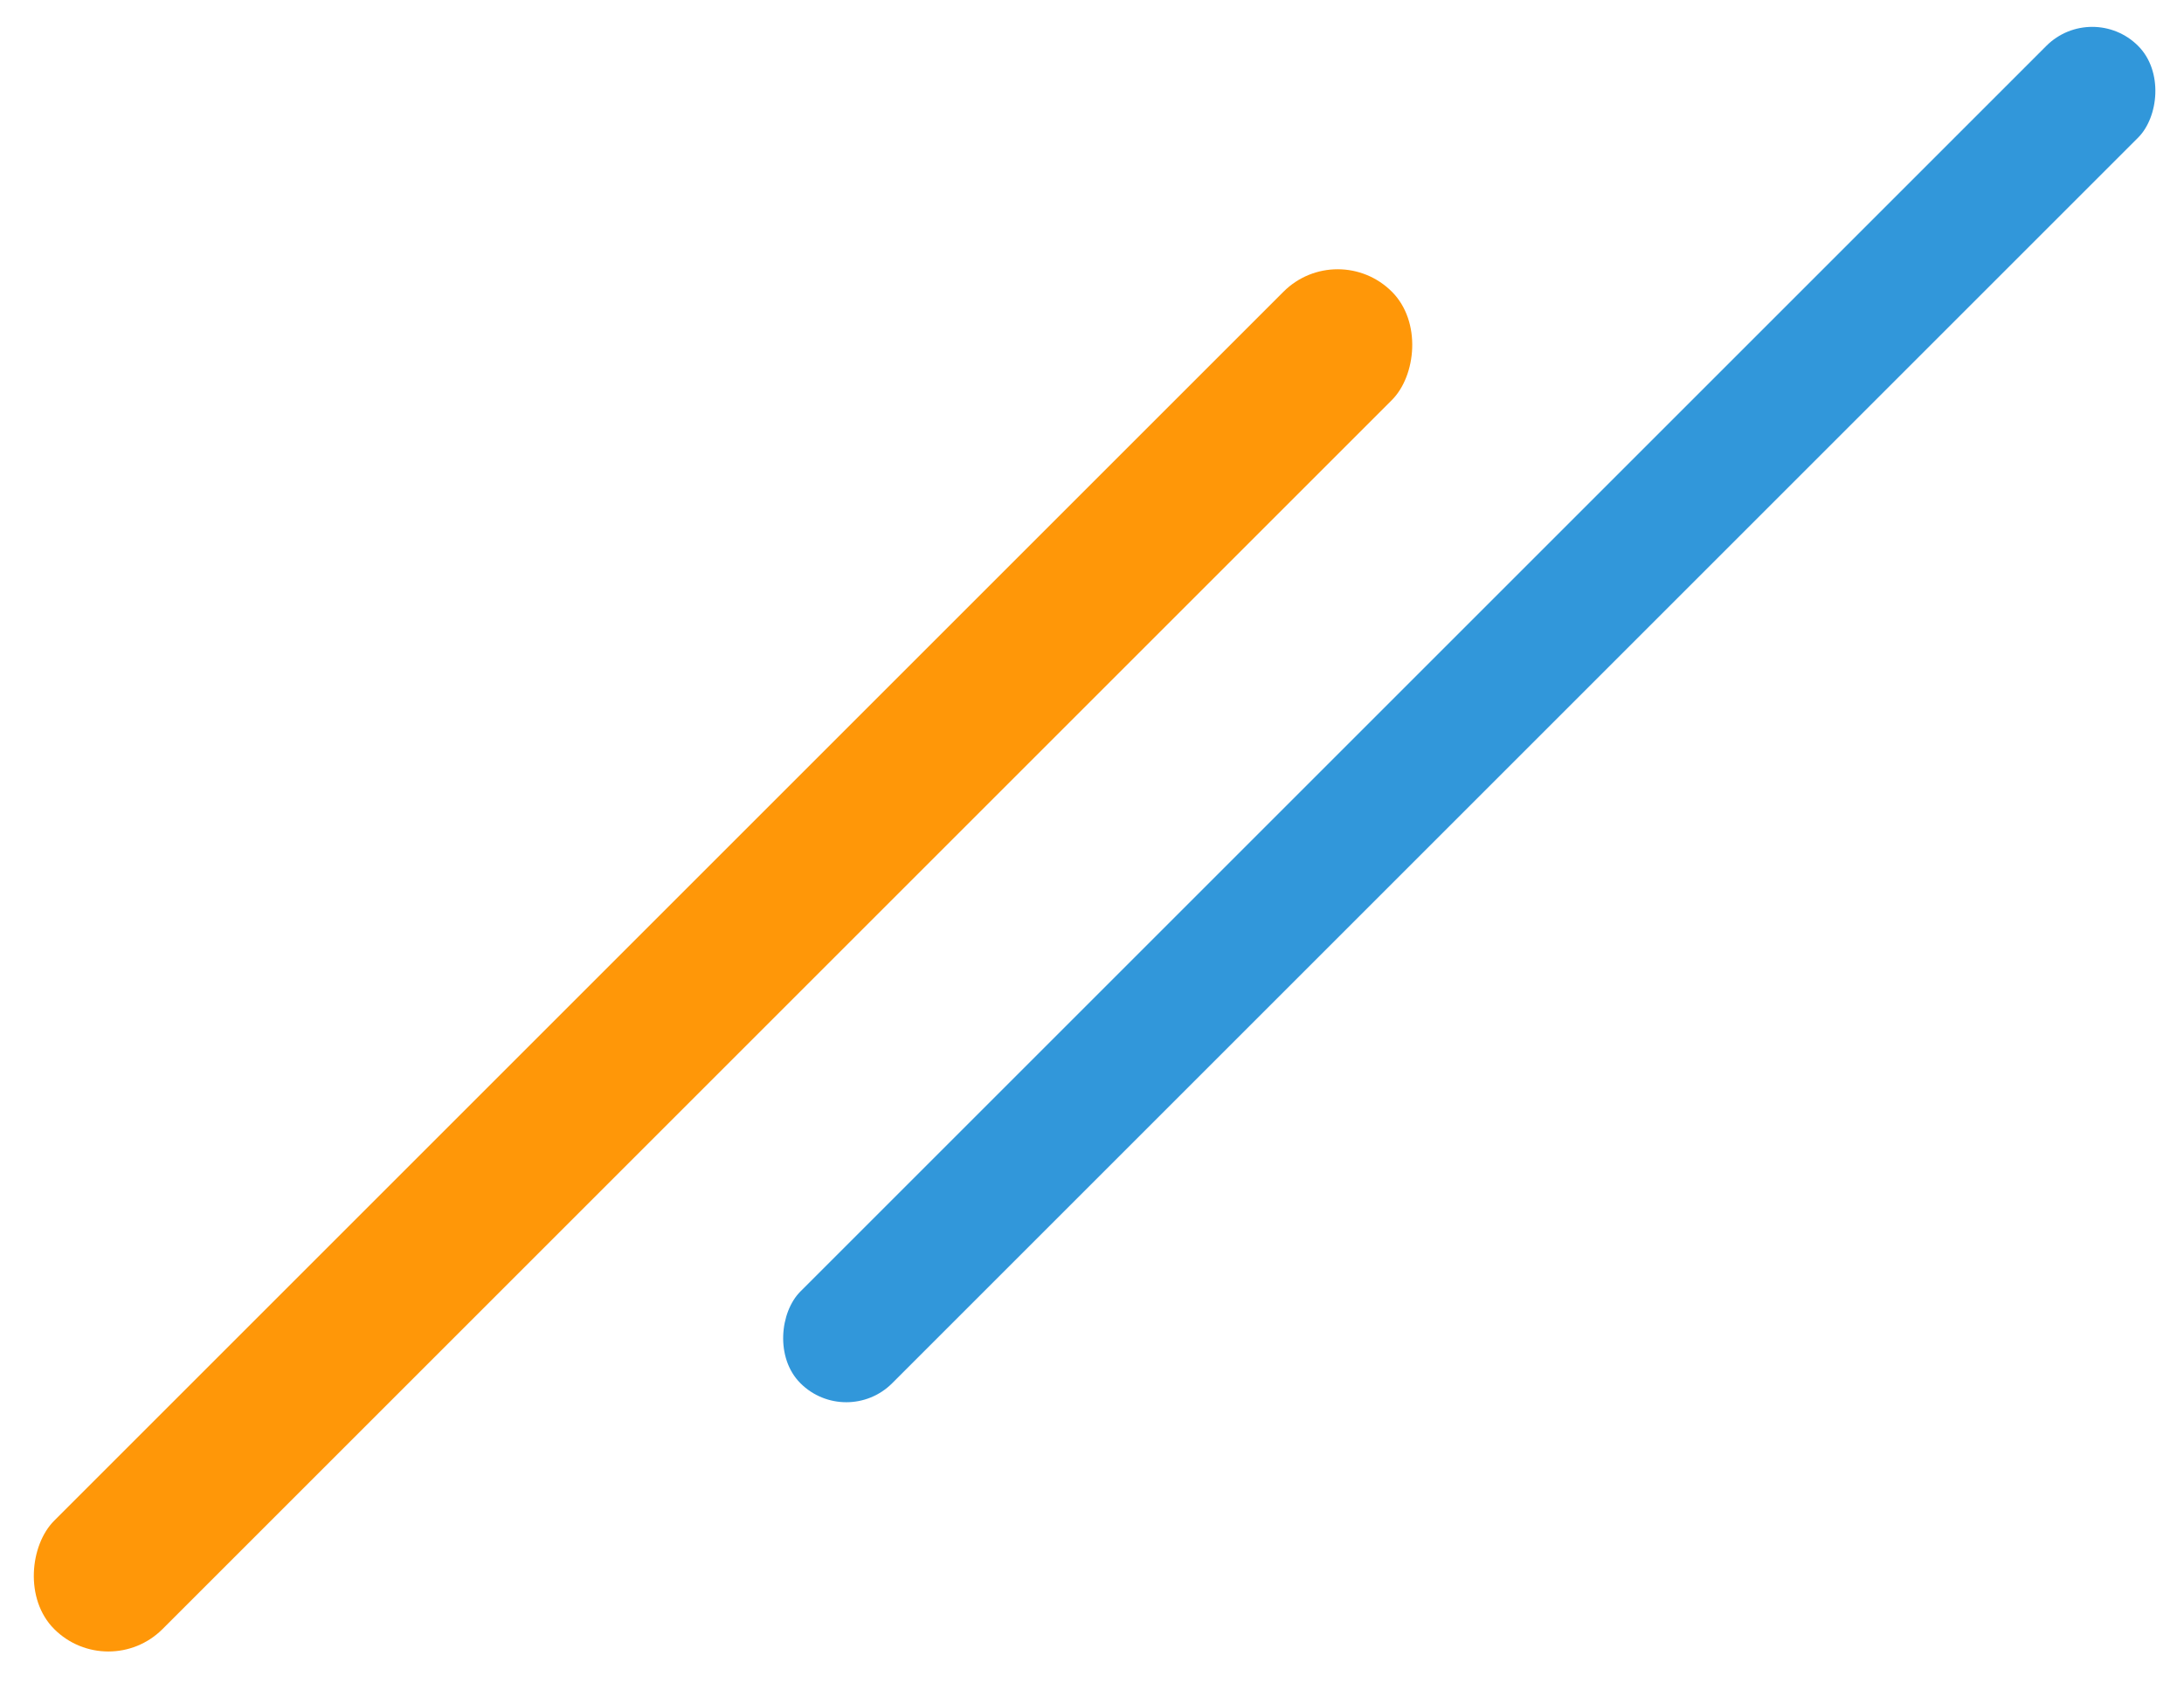 <svg xmlns="http://www.w3.org/2000/svg" width="235.003" height="181.164" viewBox="0 0 235.003 181.164">
  <g id="グループ_369" data-name="グループ 369" transform="translate(-1133.259 -46.807)">
    <rect id="長方形_398" data-name="長方形 398" width="13.965" height="203.559" rx="6.982" transform="translate(1358.387 46.807) rotate(45)" fill="#3197da"/>
    <rect id="長方形_399" data-name="長方形 399" width="16.491" height="203.559" rx="8.245" transform="translate(1277.197 72.372) rotate(45)" fill="#ff9708"/>
  </g>
</svg>
